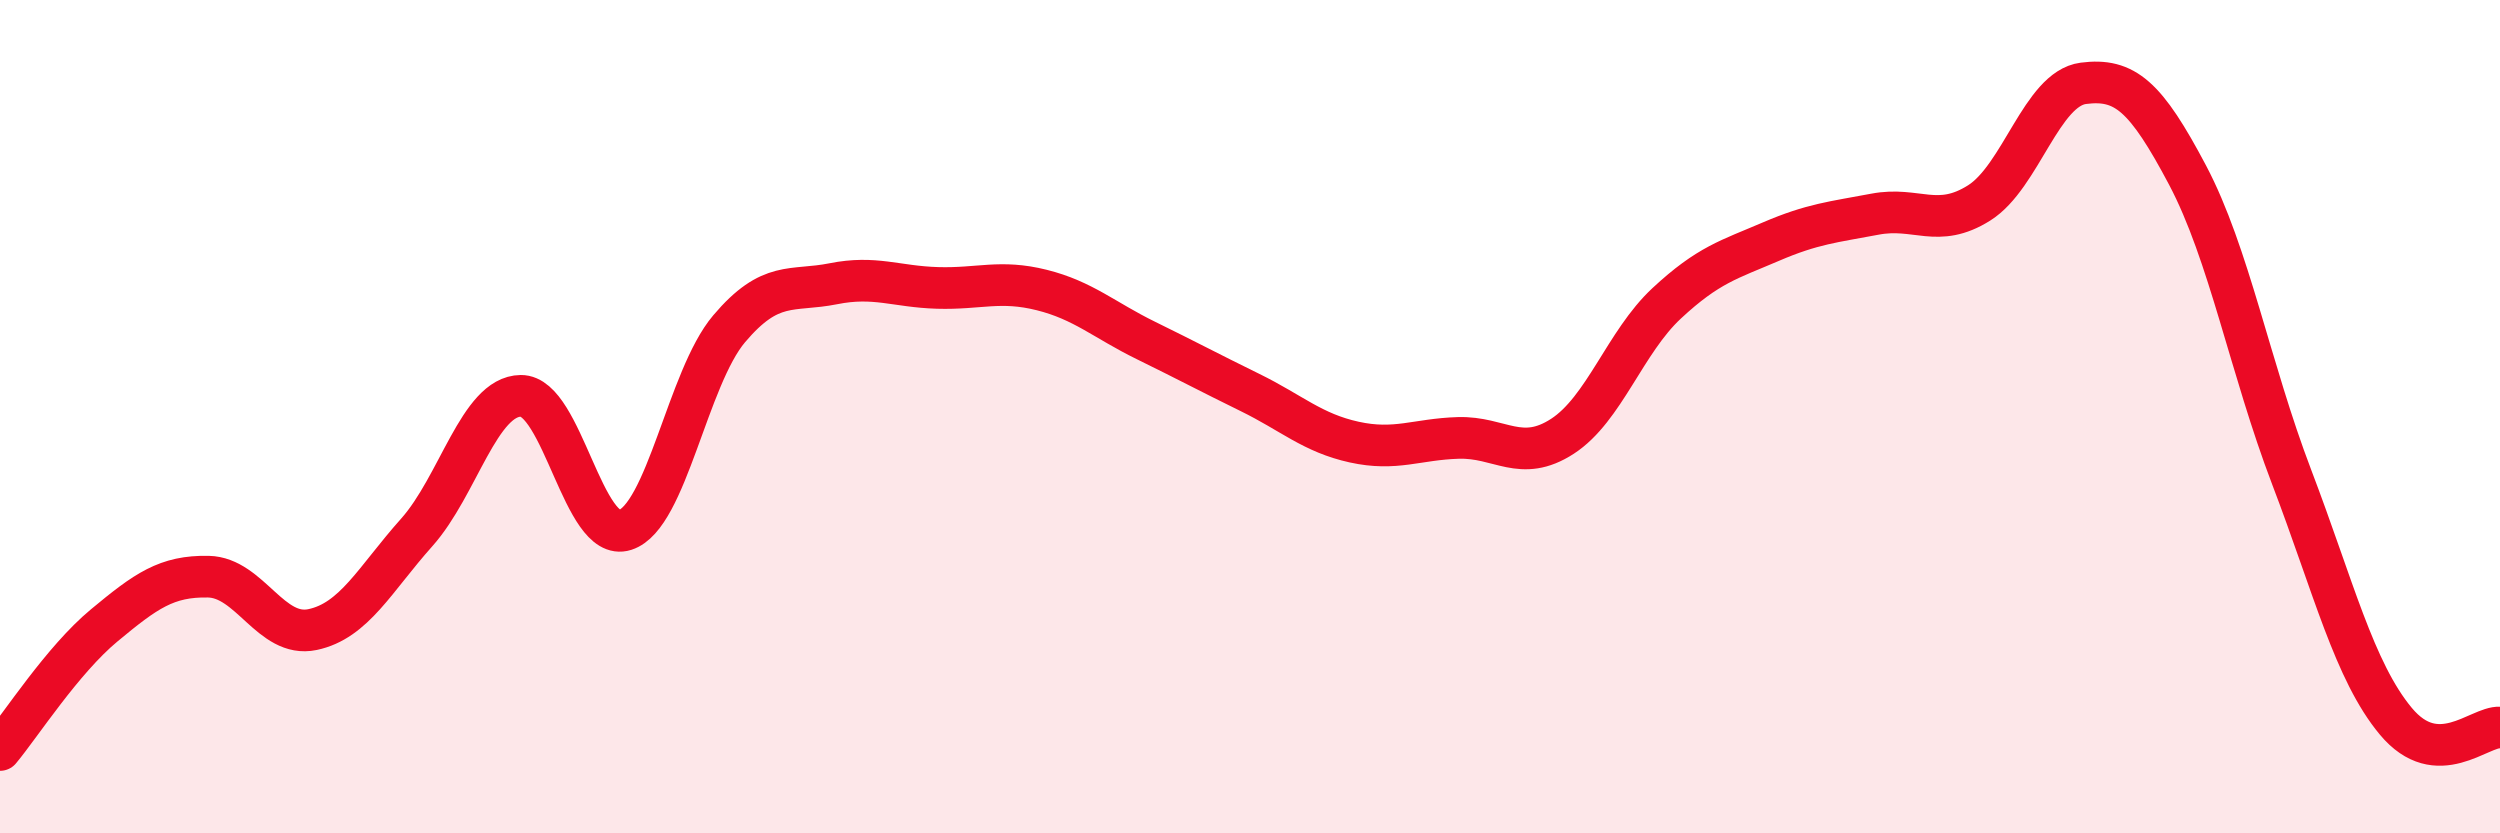 
    <svg width="60" height="20" viewBox="0 0 60 20" xmlns="http://www.w3.org/2000/svg">
      <path
        d="M 0,18 C 0.5,17.4 1.5,15.84 2.5,15.01 C 3.5,14.18 4,13.82 5,13.84 C 6,13.86 6.5,15.32 7.5,15.11 C 8.5,14.9 9,13.9 10,12.78 C 11,11.66 11.5,9.51 12.5,9.5 C 13.5,9.49 14,13.04 15,12.72 C 16,12.4 16.5,9.07 17.5,7.89 C 18.5,6.71 19,7.01 20,6.81 C 21,6.61 21.5,6.88 22.5,6.91 C 23.5,6.94 24,6.71 25,6.96 C 26,7.21 26.5,7.68 27.5,8.17 C 28.5,8.66 29,8.93 30,9.42 C 31,9.91 31.5,10.39 32.5,10.61 C 33.5,10.83 34,10.54 35,10.51 C 36,10.48 36.5,11.12 37.5,10.47 C 38.5,9.82 39,8.21 40,7.28 C 41,6.35 41.5,6.23 42.5,5.8 C 43.5,5.37 44,5.33 45,5.14 C 46,4.95 46.5,5.5 47.5,4.87 C 48.5,4.24 49,2.13 50,2 C 51,1.87 51.5,2.31 52.5,4.2 C 53.5,6.09 54,8.83 55,11.45 C 56,14.07 56.5,16.11 57.5,17.31 C 58.5,18.51 59.5,17.43 60,17.46L60 20L0 20Z"
        fill="#EB0A25"
        opacity="0.1"
        stroke-linecap="round"
        stroke-linejoin="round"
      />
      <path
        d="M 0,18 C 0.5,17.4 1.5,15.84 2.5,15.01 C 3.5,14.18 4,13.82 5,13.84 C 6,13.86 6.5,15.32 7.5,15.11 C 8.5,14.9 9,13.9 10,12.78 C 11,11.66 11.5,9.51 12.5,9.5 C 13.5,9.49 14,13.04 15,12.72 C 16,12.4 16.5,9.07 17.5,7.89 C 18.5,6.71 19,7.01 20,6.81 C 21,6.61 21.5,6.88 22.5,6.91 C 23.5,6.94 24,6.71 25,6.96 C 26,7.21 26.5,7.68 27.5,8.17 C 28.5,8.66 29,8.93 30,9.42 C 31,9.91 31.5,10.39 32.5,10.61 C 33.5,10.83 34,10.54 35,10.51 C 36,10.48 36.5,11.12 37.5,10.47 C 38.5,9.82 39,8.21 40,7.28 C 41,6.35 41.5,6.23 42.5,5.8 C 43.5,5.37 44,5.33 45,5.14 C 46,4.95 46.5,5.5 47.5,4.87 C 48.5,4.24 49,2.13 50,2 C 51,1.87 51.5,2.31 52.5,4.2 C 53.5,6.09 54,8.83 55,11.45 C 56,14.07 56.5,16.11 57.5,17.31 C 58.5,18.51 59.5,17.43 60,17.46"
        stroke="#EB0A25"
        stroke-width="1"
        fill="none"
        stroke-linecap="round"
        stroke-linejoin="round"
      />
    </svg>
  